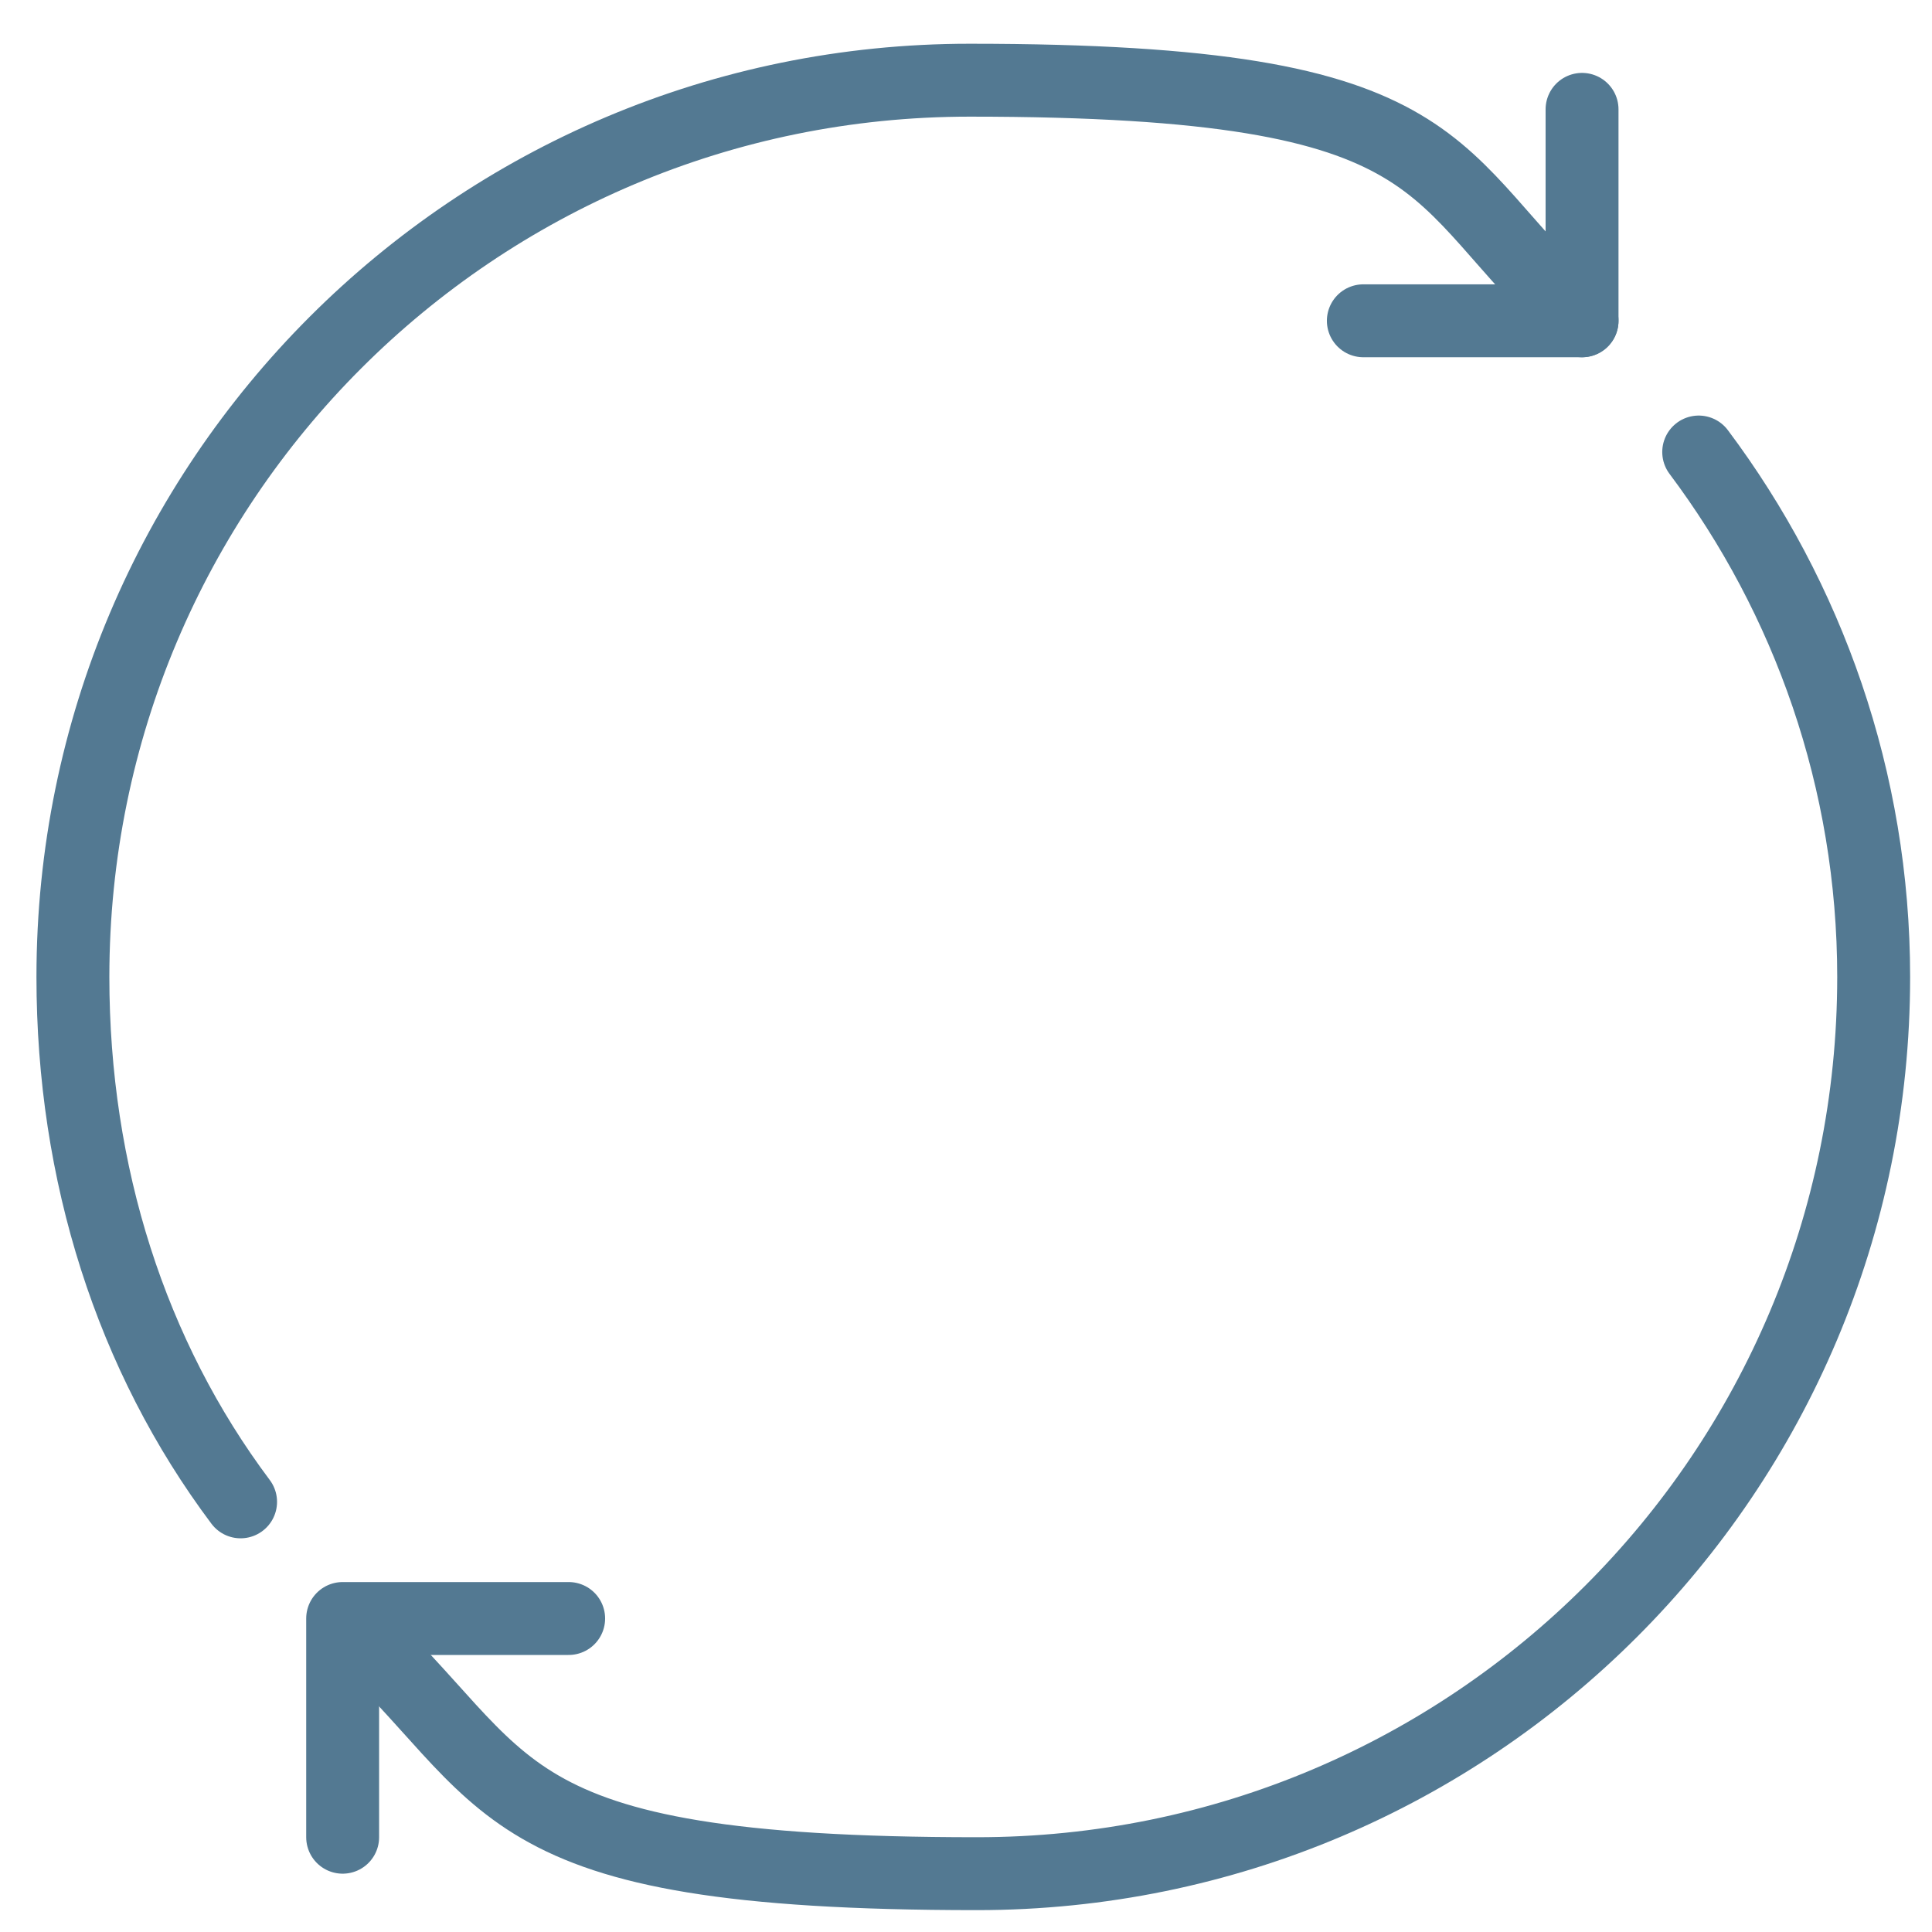 <svg viewBox="0 0 26.5 26.5" version="1.1" xmlns:xlink="http://www.w3.org/1999/xlink" xmlns="http://www.w3.org/2000/svg" id="a">
  
  <defs>
    <style>
      .st0 {
        fill: none;
        stroke: #537992;
        stroke-linecap: round;
        stroke-linejoin: round;
      }
    </style>
  </defs>
  <path d="M23.3,6.2c1.5,2,2.4,4.5,2.4,7.2,0,6.8-5.5,12.3-12.3,12.3s-6.3-1.3-8.6-3.4" class="st0"></path>
  <path d="M3.3,20.6c-1.5-2-2.3-4.5-2.3-7.2C1,6.6,6.5,1.1,13.3,1.1s6.2,1.3,8.4,3.3" class="st0"></path>
  <polyline points="21.7 1.5 21.7 4.4 18.7 4.4" class="st0"></polyline>
  <polyline points="4.7 25.2 4.7 22.2 7.8 22.2" class="st0"></polyline>
</svg>